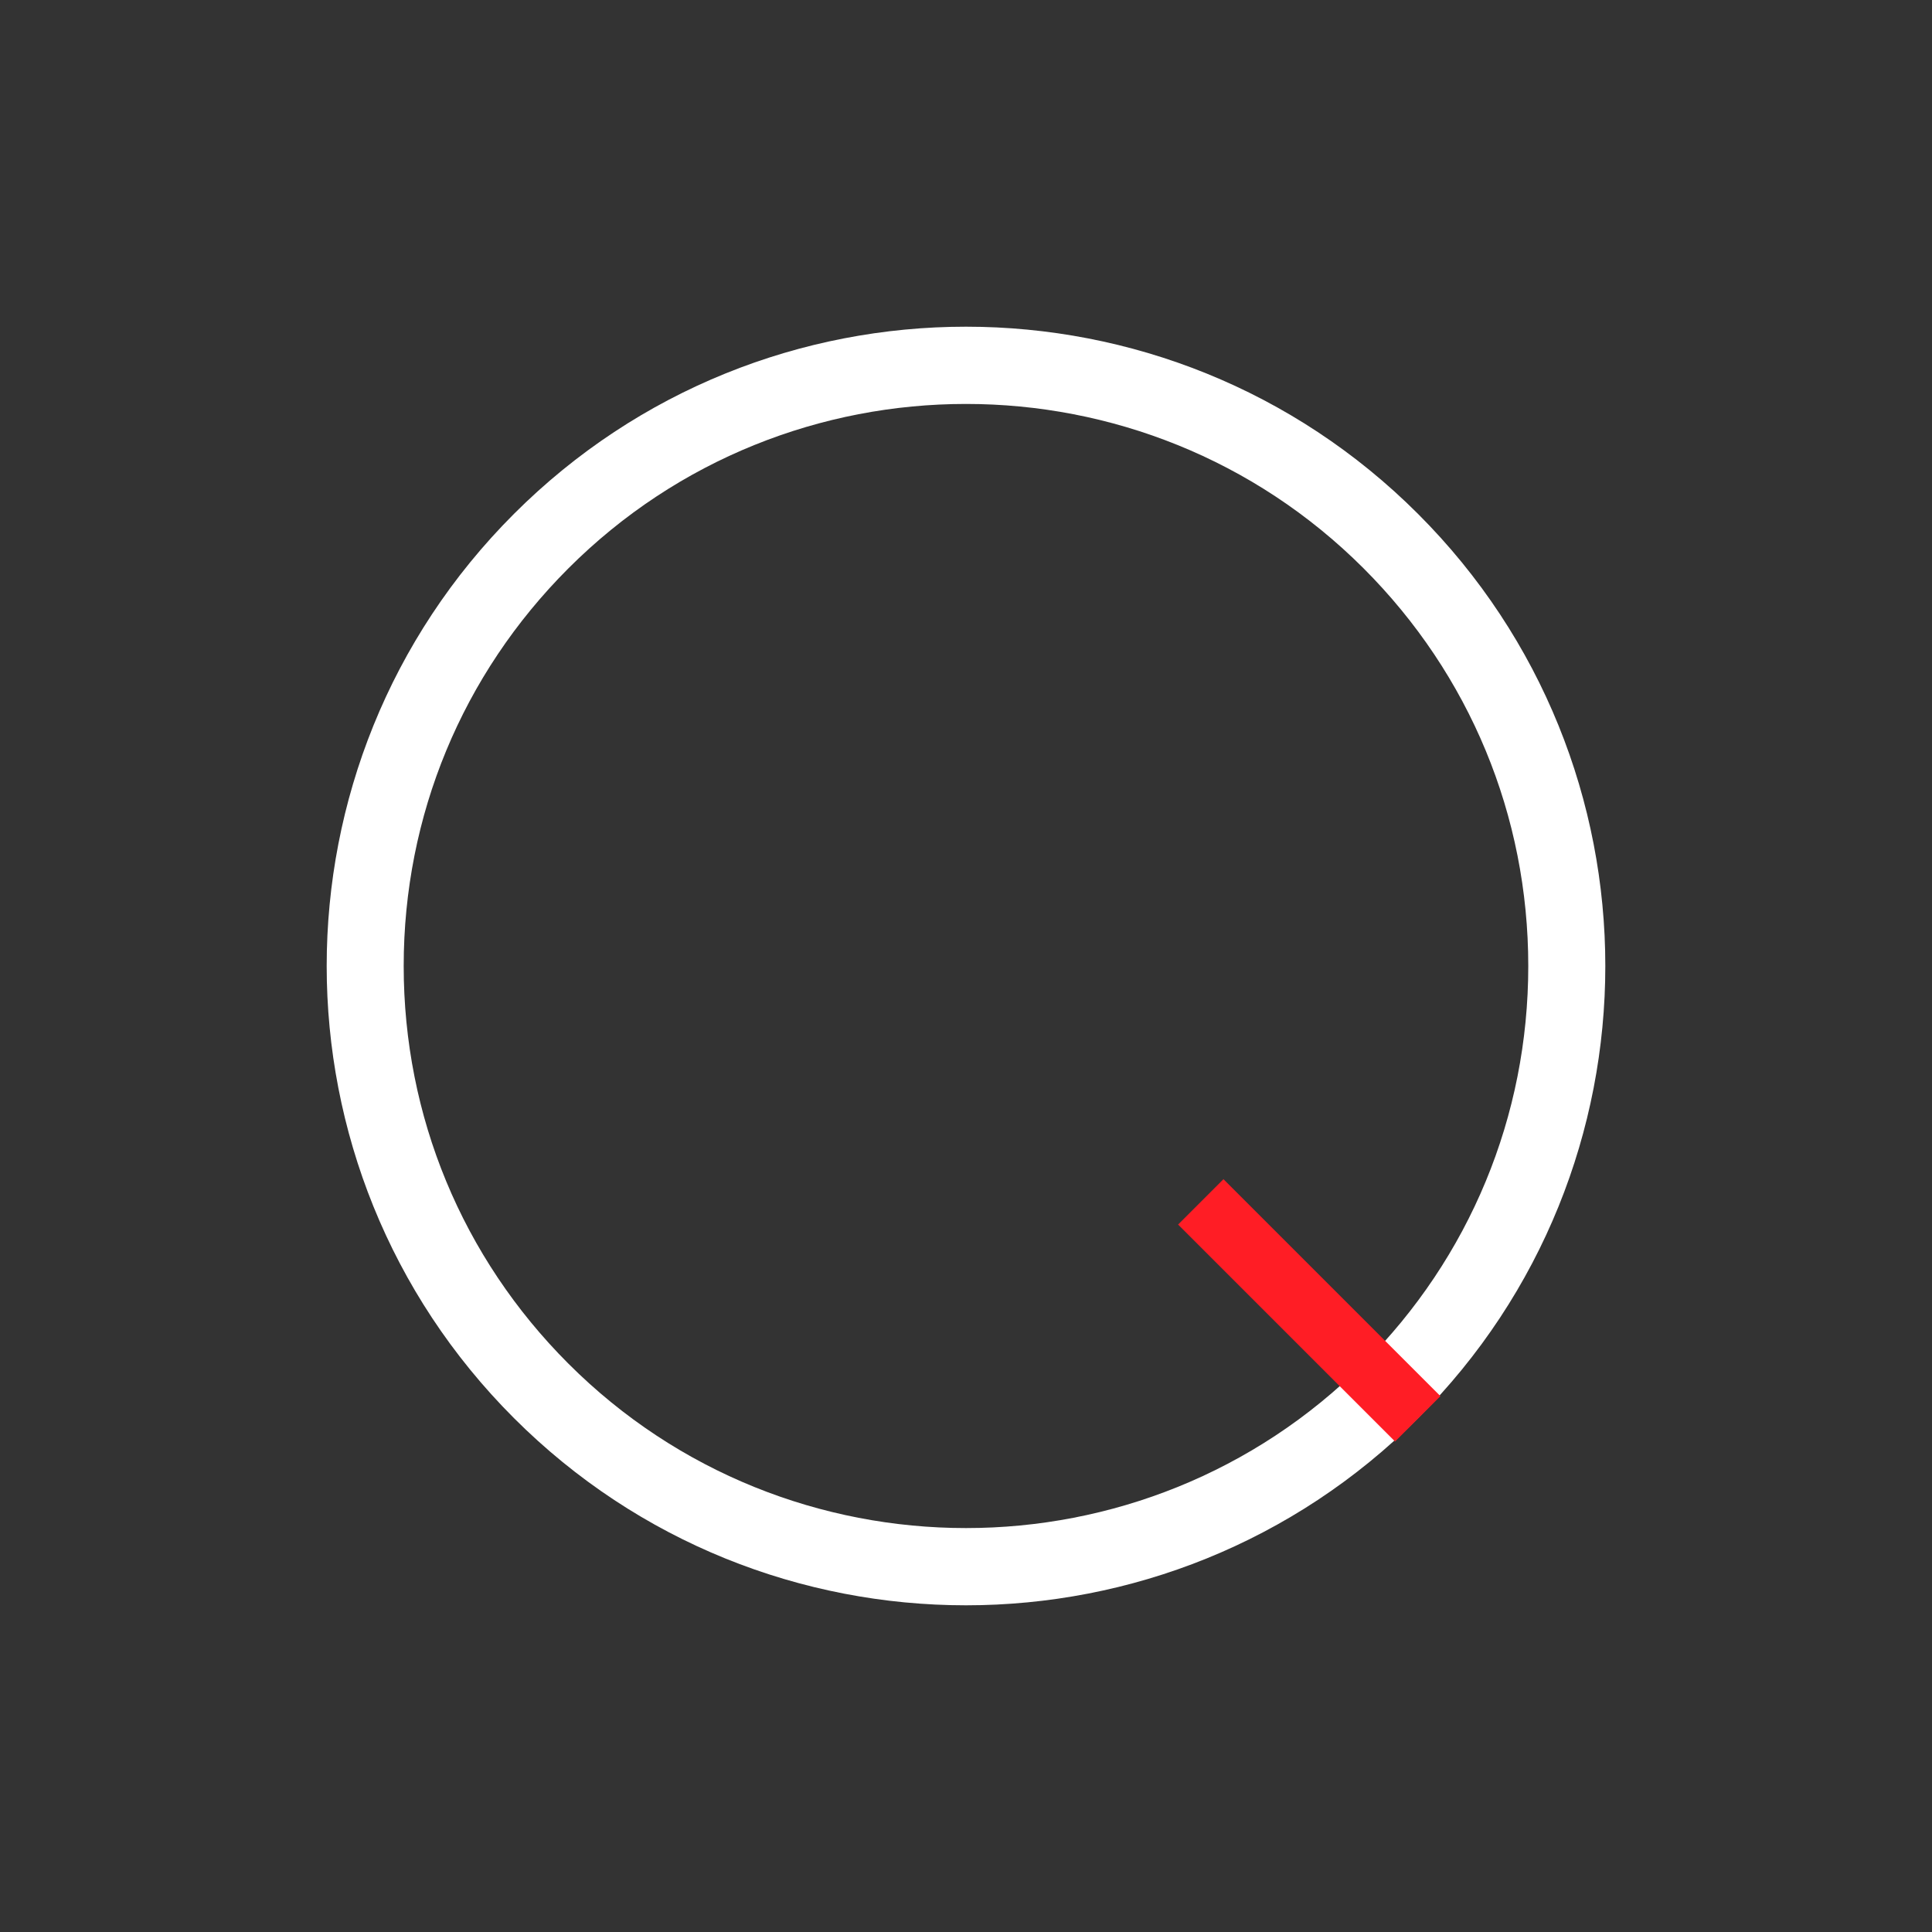 <?xml version="1.0" encoding="utf-8"?>
<!-- Generator: Adobe Illustrator 16.0.3, SVG Export Plug-In . SVG Version: 6.00 Build 0)  -->
<!DOCTYPE svg PUBLIC "-//W3C//DTD SVG 1.1//EN" "http://www.w3.org/Graphics/SVG/1.1/DTD/svg11.dtd">
<svg version="1.1" id="レイヤー_1" xmlns="http://www.w3.org/2000/svg" xmlns:xlink="http://www.w3.org/1999/xlink" x="0px"
	 y="0px" width="100px" height="100px" viewBox="0 0 100 100" enable-background="new 0 0 100 100" xml:space="preserve">
<rect x="0" y="0" width="100" height="100" fill="#333333" stroke="none"/>
<path fill="#FFFFFF" d="M20.895,50c0-7.775,3.027-15.084,8.524-20.581c11.348-11.348,29.813-11.348,41.161,0
	c5.496,5.497,8.523,12.807,8.523,20.581c0,7.775-3.027,15.084-8.523,20.581c-11.348,11.349-29.813,11.349-41.161,0
	C23.922,65.084,20.895,57.775,20.895,50 M16.909,50c0,8.469,3.23,16.938,9.691,23.399c12.922,12.922,33.876,12.922,46.798,0
	c6.461-6.461,9.693-14.931,9.693-23.399s-3.232-16.938-9.693-23.399c-12.922-12.921-33.876-12.922-46.798,0
	C20.139,33.062,16.909,41.531,16.909,50L16.909,50z"/>
<rect x="66.121" y="59.841" transform="matrix(0.707 -0.707 0.707 0.707 -28.077 67.822)" fill="#FF1D25" width="3.321" height="15.885"/>
</svg>
